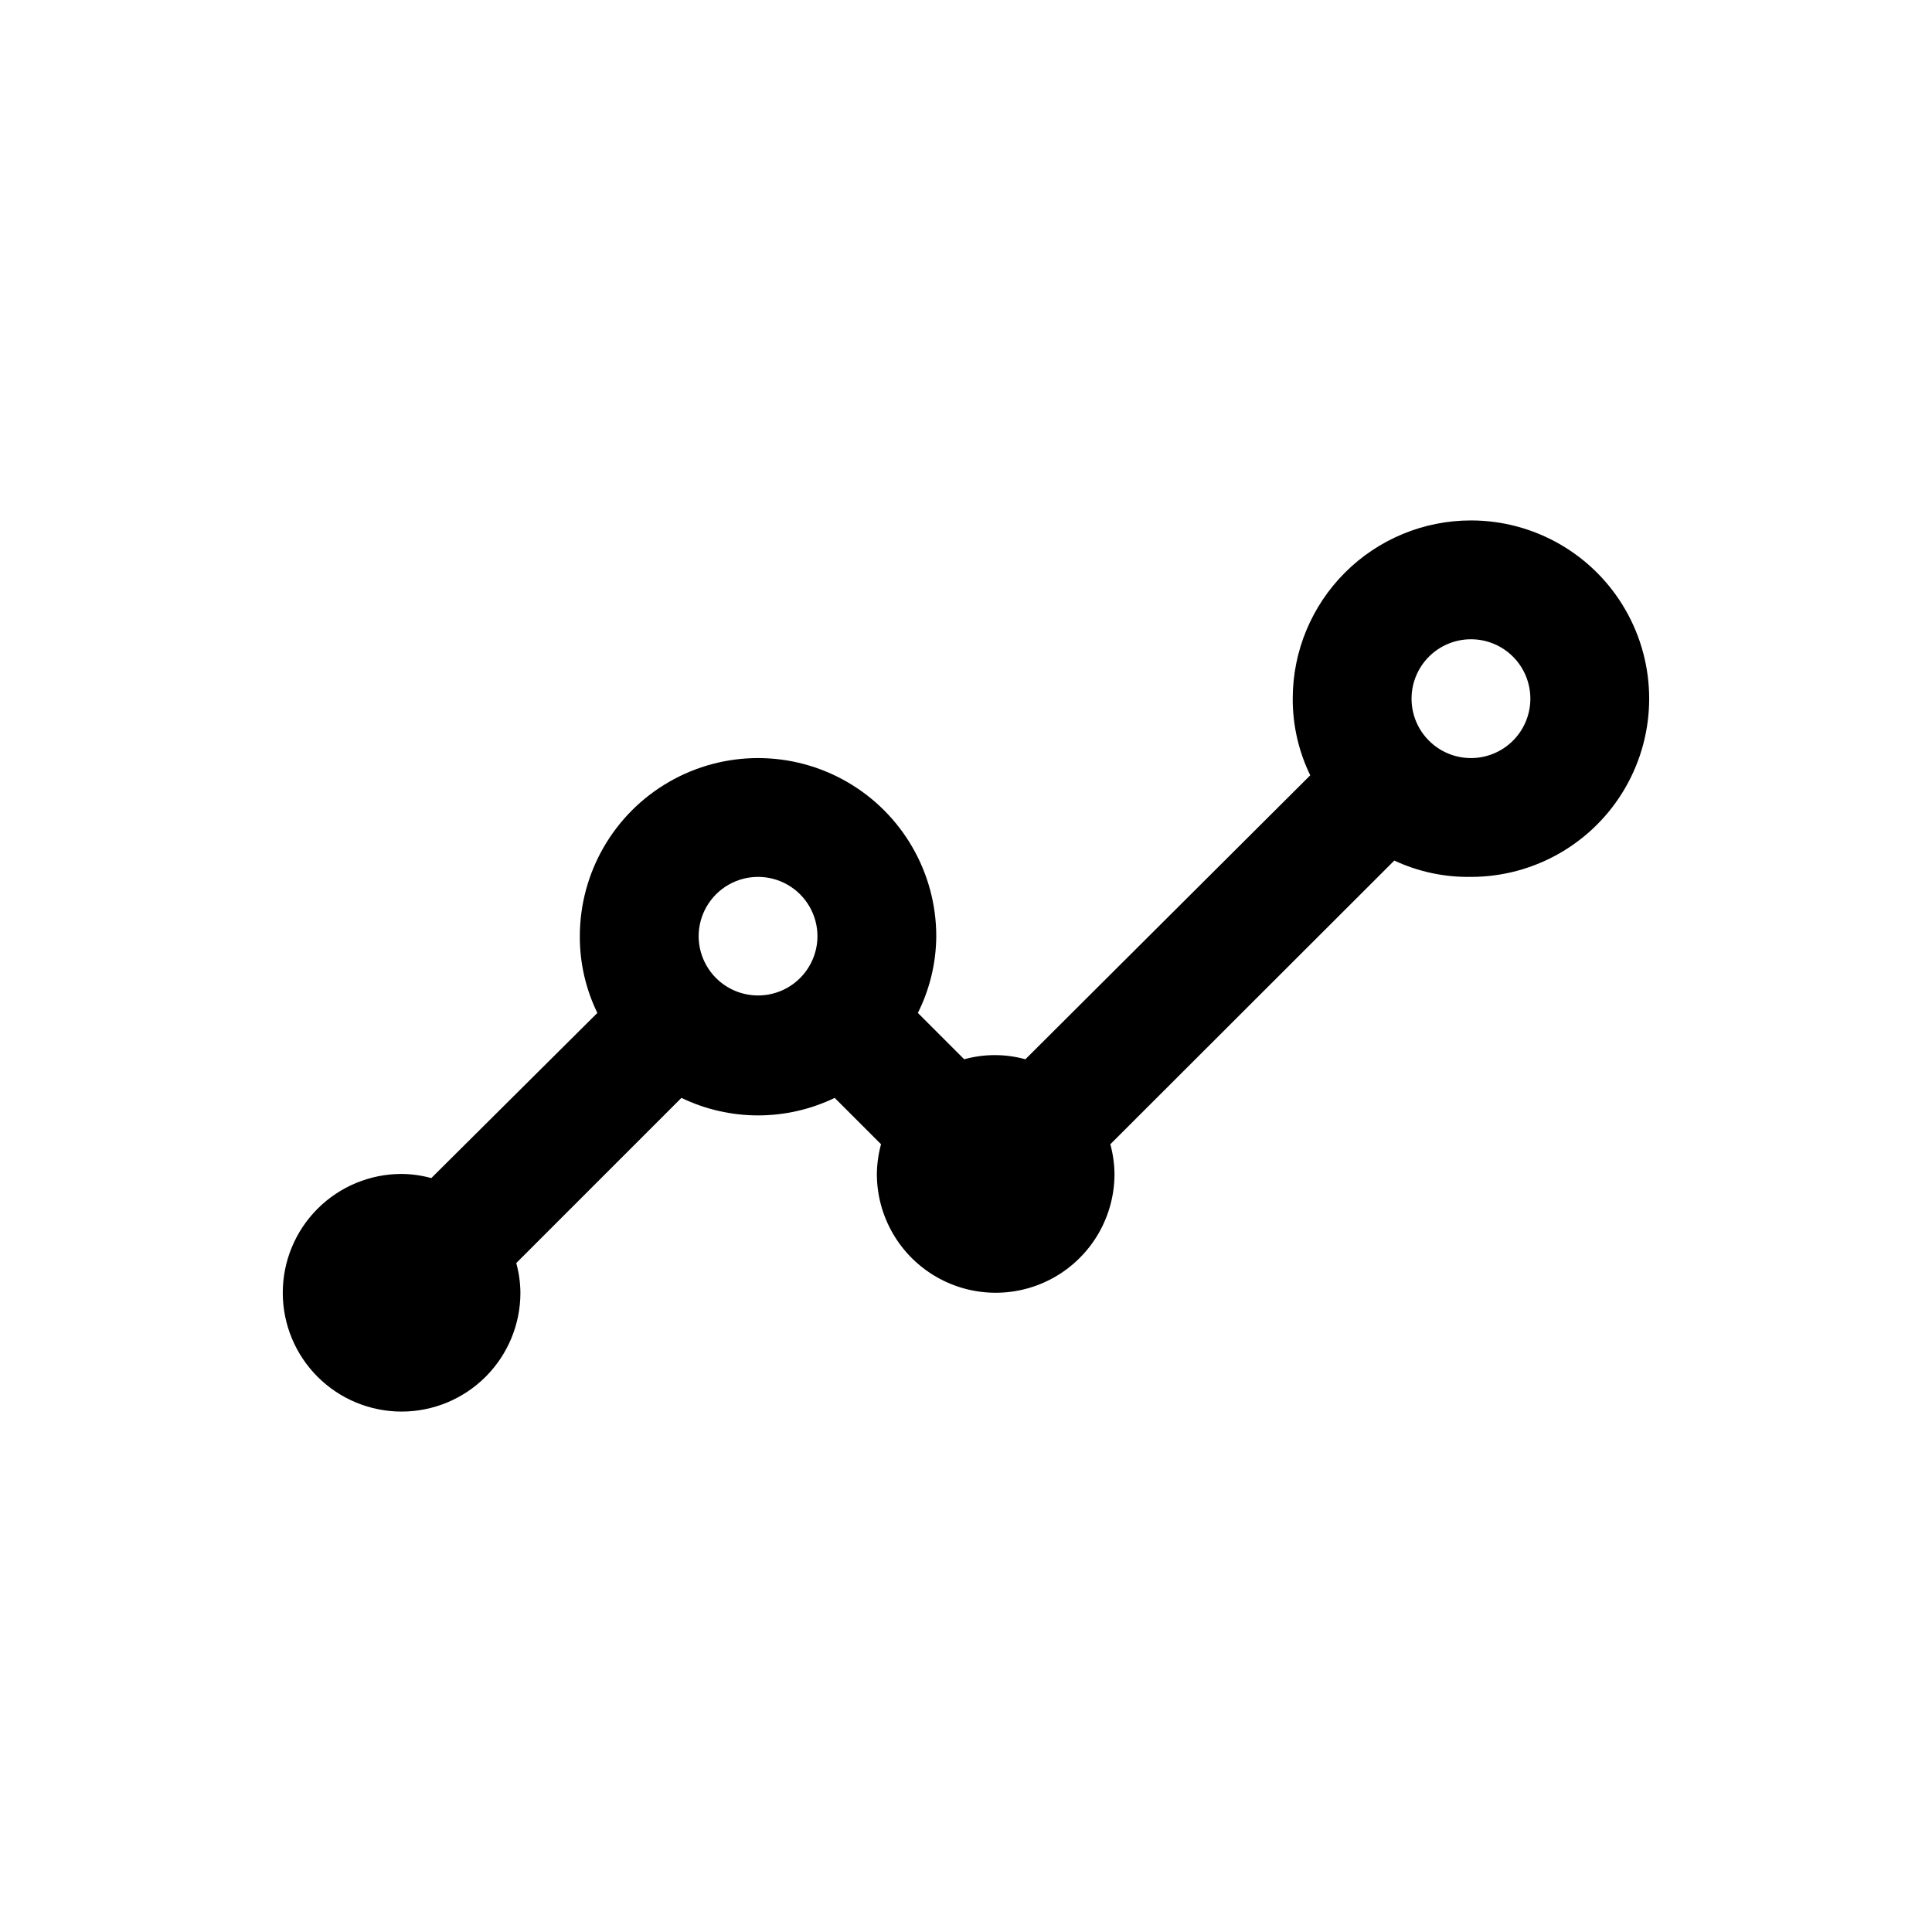 <?xml version="1.0" encoding="UTF-8"?>
<!-- The Best Svg Icon site in the world: iconSvg.co, Visit us! https://iconsvg.co -->
<svg fill="#000000" width="800px" height="800px" version="1.1" viewBox="144 144 512 512" xmlns="http://www.w3.org/2000/svg">
 <path d="m533.82 281.92c-12.527 0-24.543 4.977-33.398 13.836-8.859 8.855-13.836 20.871-13.836 33.395-0.023 7.039 1.566 13.984 4.644 20.312l-75.492 75.254c-5.305-1.469-10.91-1.469-16.215 0l-12.281-12.281v0.004c3.16-6.309 4.832-13.258 4.879-20.312 0-16.871-9-32.465-23.613-40.902s-32.621-8.438-47.234 0c-14.613 8.438-23.613 24.031-23.613 40.902-0.027 7.039 1.562 13.984 4.644 20.312l-44.008 43.766c-2.562-0.707-5.211-1.078-7.871-1.102-8.352 0-16.359 3.32-22.266 9.223-5.906 5.906-9.223 13.914-9.223 22.266 0 8.352 3.316 16.359 9.223 22.266s13.914 9.223 22.266 9.223c8.352 0 16.359-3.316 22.266-9.223s9.223-13.914 9.223-22.266c-0.023-2.66-0.395-5.305-1.102-7.871l43.77-43.77c12.832 6.188 27.785 6.188 40.617 0l12.281 12.281c-0.699 2.566-1.07 5.211-1.102 7.871 0 11.25 6 21.645 15.742 27.27s21.746 5.625 31.488 0c9.742-5.625 15.746-16.02 15.746-27.27-0.035-2.66-0.406-5.305-1.102-7.871l75.258-75.18-0.004 0.004c6.356 2.965 13.301 4.445 20.312 4.328 16.875 0 32.465-9.004 40.902-23.617s8.438-32.617 0-47.23c-8.438-14.613-24.027-23.617-40.902-23.617zm-177.83 121.31c-2.949 2.934-6.945 4.582-11.105 4.578-4.164-0.004-8.156-1.652-11.105-4.59-2.949-2.941-4.613-6.926-4.633-11.09 0-5.625 3.004-10.82 7.875-13.633 4.871-2.812 10.871-2.812 15.742 0s7.871 8.008 7.871 13.633c-0.016 4.172-1.688 8.16-4.644 11.102zm177.83-58.332c-4.176 0-8.18-1.66-11.133-4.613-2.953-2.949-4.613-6.957-4.613-11.133 0-4.172 1.66-8.18 4.613-11.133 2.953-2.949 6.957-4.609 11.133-4.609s8.18 1.66 11.133 4.609c2.953 2.953 4.609 6.961 4.609 11.133 0 4.176-1.656 8.184-4.609 11.133-2.953 2.953-6.957 4.613-11.133 4.613z"/>
</svg>